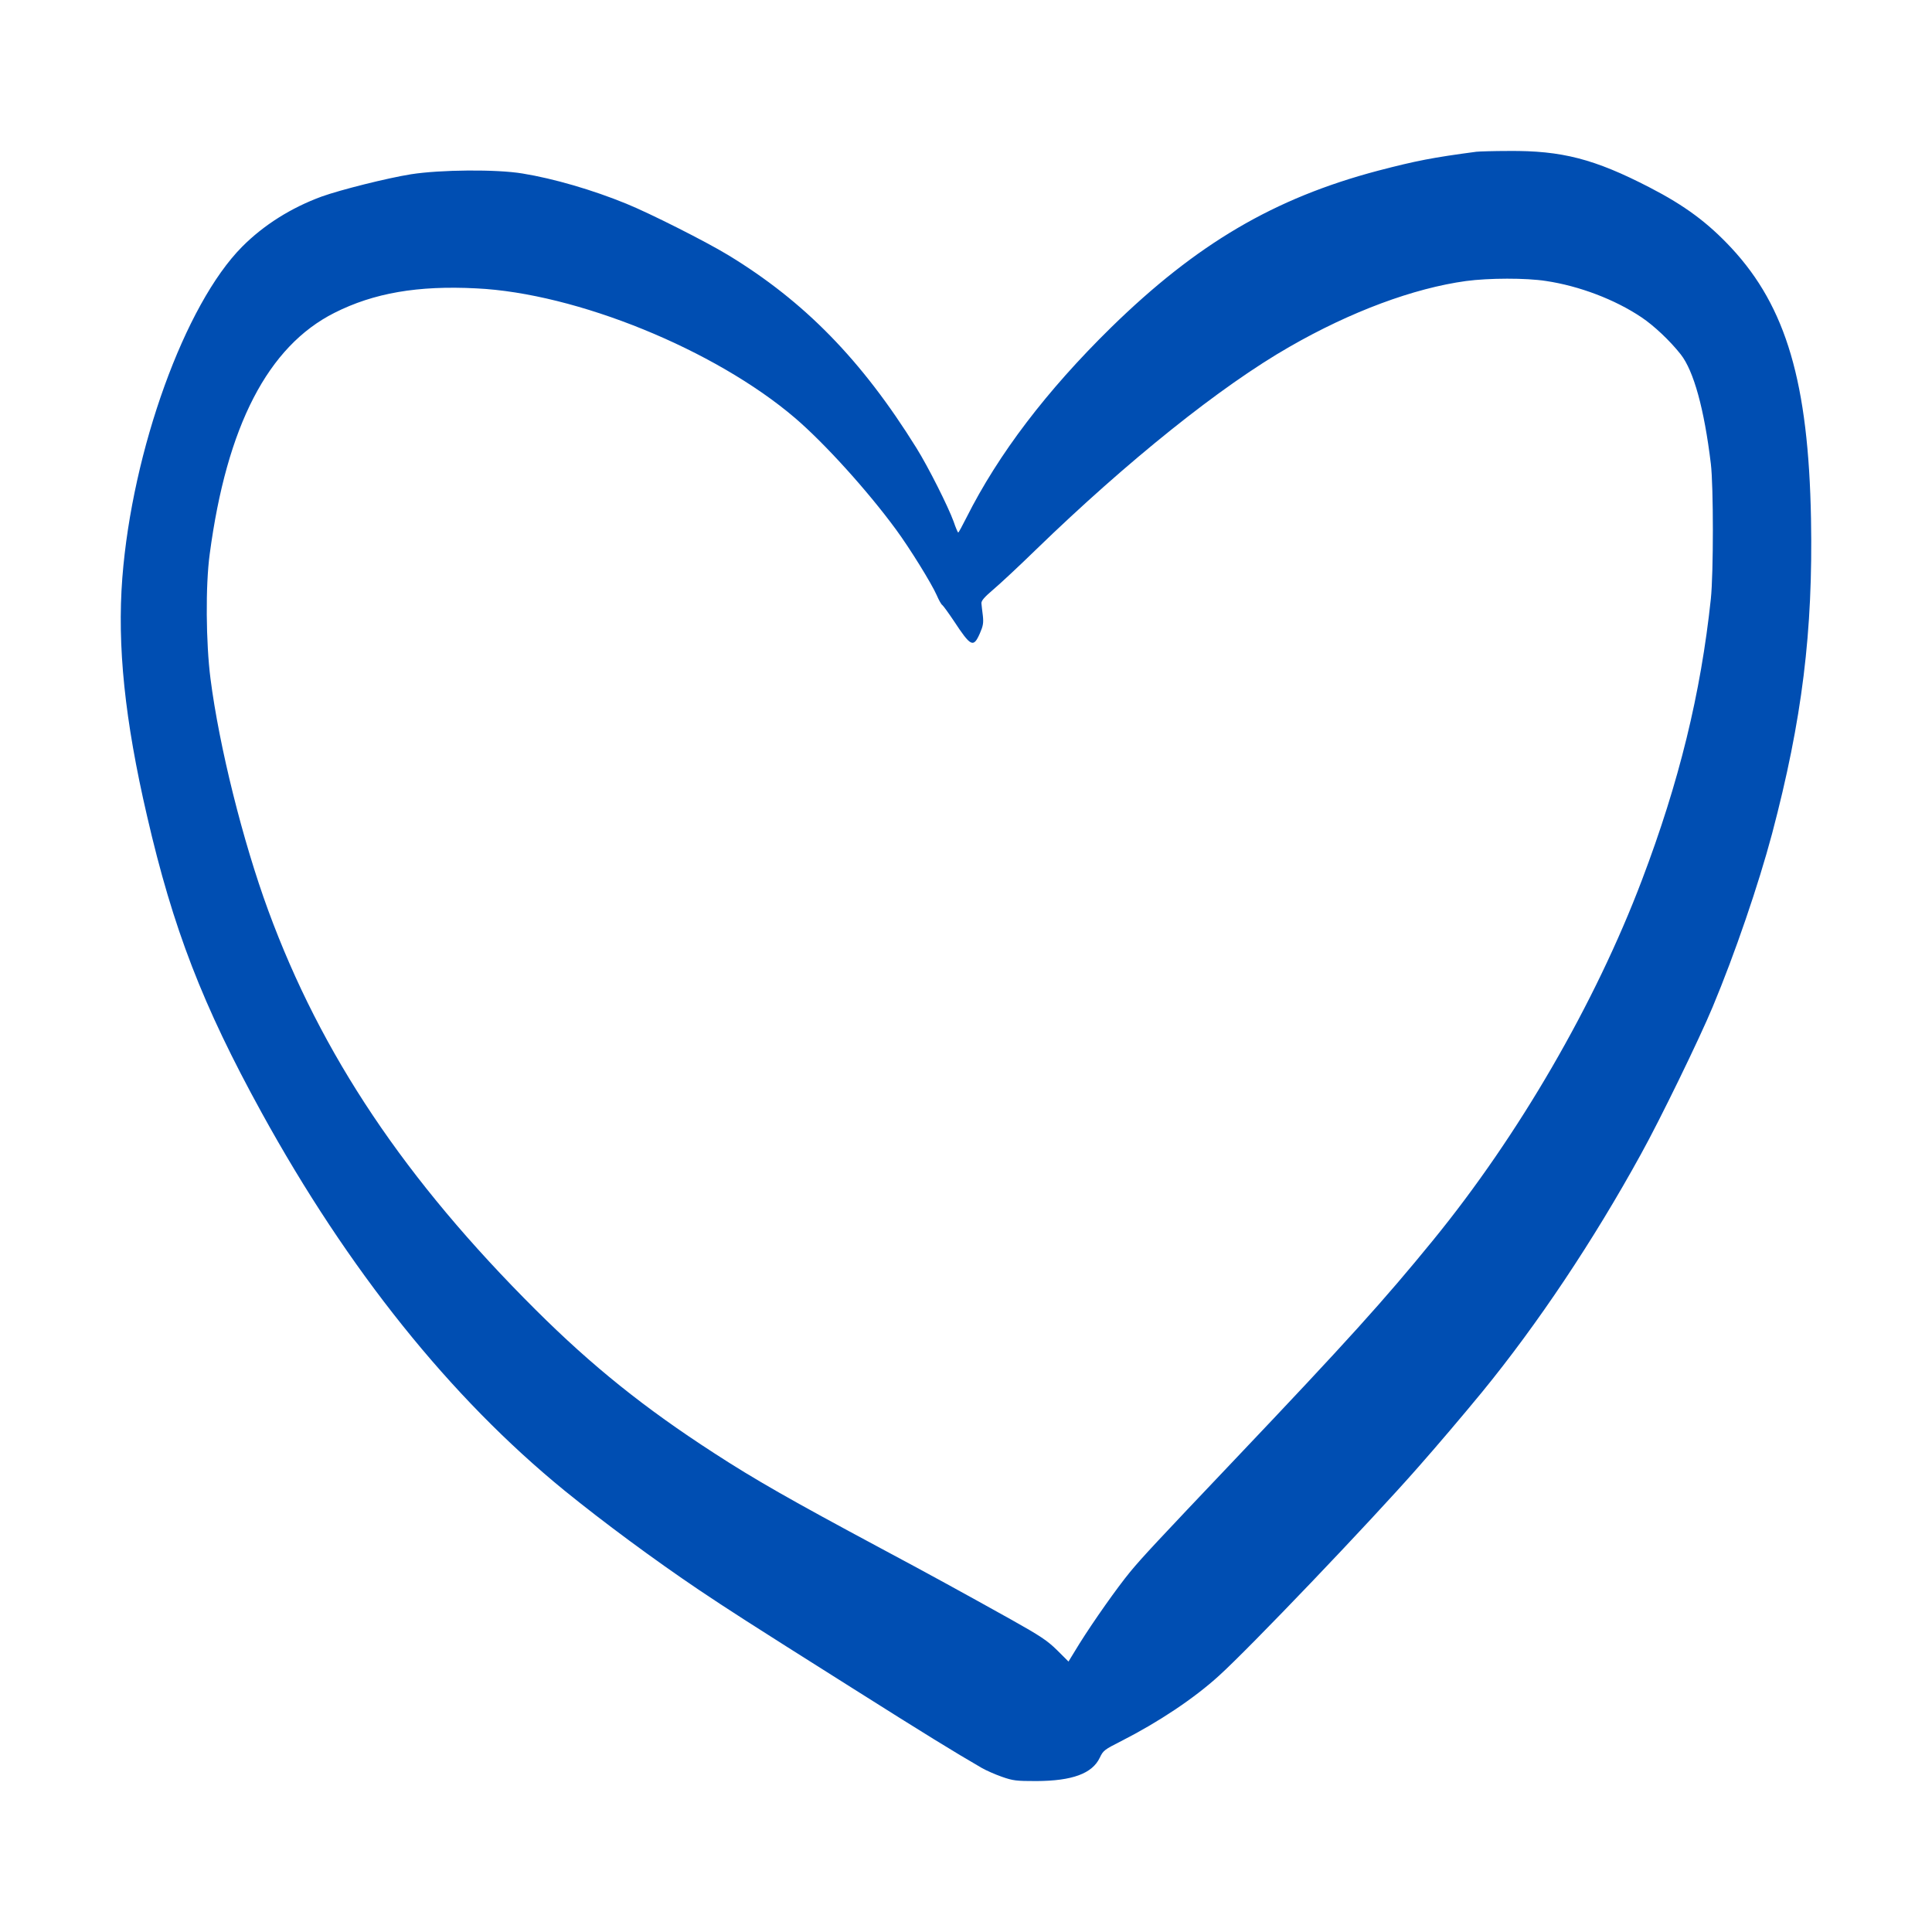 <svg width="64" height="64" viewBox="0 0 64 64" fill="none" xmlns="http://www.w3.org/2000/svg">
<path d="M48.905 5.027C47.463 5.218 46.915 5.324 45.64 5.657C42.202 6.567 39.642 8.076 36.805 10.849C34.674 12.94 33.075 15.036 32.014 17.148C31.878 17.418 31.758 17.64 31.743 17.64C31.727 17.64 31.659 17.482 31.591 17.28C31.408 16.778 30.76 15.486 30.358 14.84C28.545 11.924 26.643 9.981 24.115 8.446C23.383 8.002 21.539 7.07 20.745 6.747C19.632 6.292 18.347 5.916 17.307 5.747C16.45 5.604 14.585 5.62 13.613 5.773C12.819 5.9 11.283 6.287 10.661 6.509C9.648 6.88 8.739 7.451 8.023 8.171C6.126 10.077 4.381 14.909 4.052 19.144C3.88 21.388 4.13 23.844 4.872 27.035C5.729 30.756 6.711 33.302 8.665 36.854C11.528 42.062 14.914 46.291 18.707 49.383C19.998 50.431 21.649 51.653 23.148 52.664C24.136 53.326 24.674 53.675 28.19 55.893C30.687 57.47 31.565 58.01 32.532 58.571C32.662 58.645 32.96 58.778 33.185 58.857C33.561 58.989 33.665 59 34.329 59C35.525 58.995 36.184 58.751 36.434 58.222C36.544 57.989 36.586 57.957 37.14 57.677C38.378 57.047 39.553 56.264 40.379 55.512C41.392 54.596 45.363 50.441 46.977 48.605C47.594 47.906 48.467 46.879 49.093 46.117C50.933 43.867 52.787 41.094 54.36 38.23C54.997 37.082 56.303 34.393 56.732 33.361C57.474 31.587 58.252 29.306 58.702 27.618C59.7 23.838 60.06 20.922 59.992 17.19C59.908 12.681 59.172 10.172 57.359 8.219C56.57 7.372 55.812 6.811 54.642 6.207C52.819 5.265 51.732 4.985 49.977 5.001C49.475 5.001 48.994 5.017 48.905 5.027ZM51.22 9.309C52.312 9.473 53.493 9.918 54.376 10.511C54.788 10.786 55.316 11.283 55.676 11.739C56.105 12.284 56.455 13.544 56.674 15.364C56.763 16.1 56.763 18.99 56.674 19.837C56.34 22.976 55.624 25.908 54.391 29.153C52.84 33.244 50.311 37.606 47.469 41.088C45.849 43.073 44.642 44.412 40.912 48.34C38.299 51.092 37.84 51.584 37.437 52.071C36.998 52.606 36.23 53.696 35.755 54.453L35.395 55.041L35.018 54.665C34.694 54.347 34.475 54.199 33.493 53.649C31.936 52.781 30.771 52.14 29.156 51.278C26.194 49.69 25.003 49.012 23.66 48.139C21.351 46.646 19.622 45.259 17.746 43.391C13.42 39.082 10.64 34.938 8.885 30.158C8.044 27.866 7.26 24.728 6.973 22.483C6.821 21.303 6.805 19.392 6.947 18.355C7.511 14.11 8.874 11.474 11.079 10.363C12.38 9.706 13.843 9.452 15.781 9.553C19.094 9.711 23.681 11.58 26.335 13.845C27.307 14.676 28.733 16.248 29.684 17.545C30.139 18.164 30.86 19.329 31.032 19.721C31.1 19.879 31.183 20.027 31.215 20.043C31.246 20.065 31.419 20.303 31.596 20.567C32.16 21.425 32.244 21.467 32.458 20.985C32.568 20.732 32.584 20.636 32.558 20.393C32.537 20.234 32.516 20.049 32.511 19.985C32.505 19.901 32.605 19.784 32.897 19.535C33.117 19.35 33.754 18.757 34.308 18.217C37.354 15.264 40.447 12.787 42.714 11.49C44.747 10.32 46.831 9.547 48.566 9.309C49.318 9.209 50.546 9.203 51.22 9.309Z" fill="#004EB2"/>
</svg>
